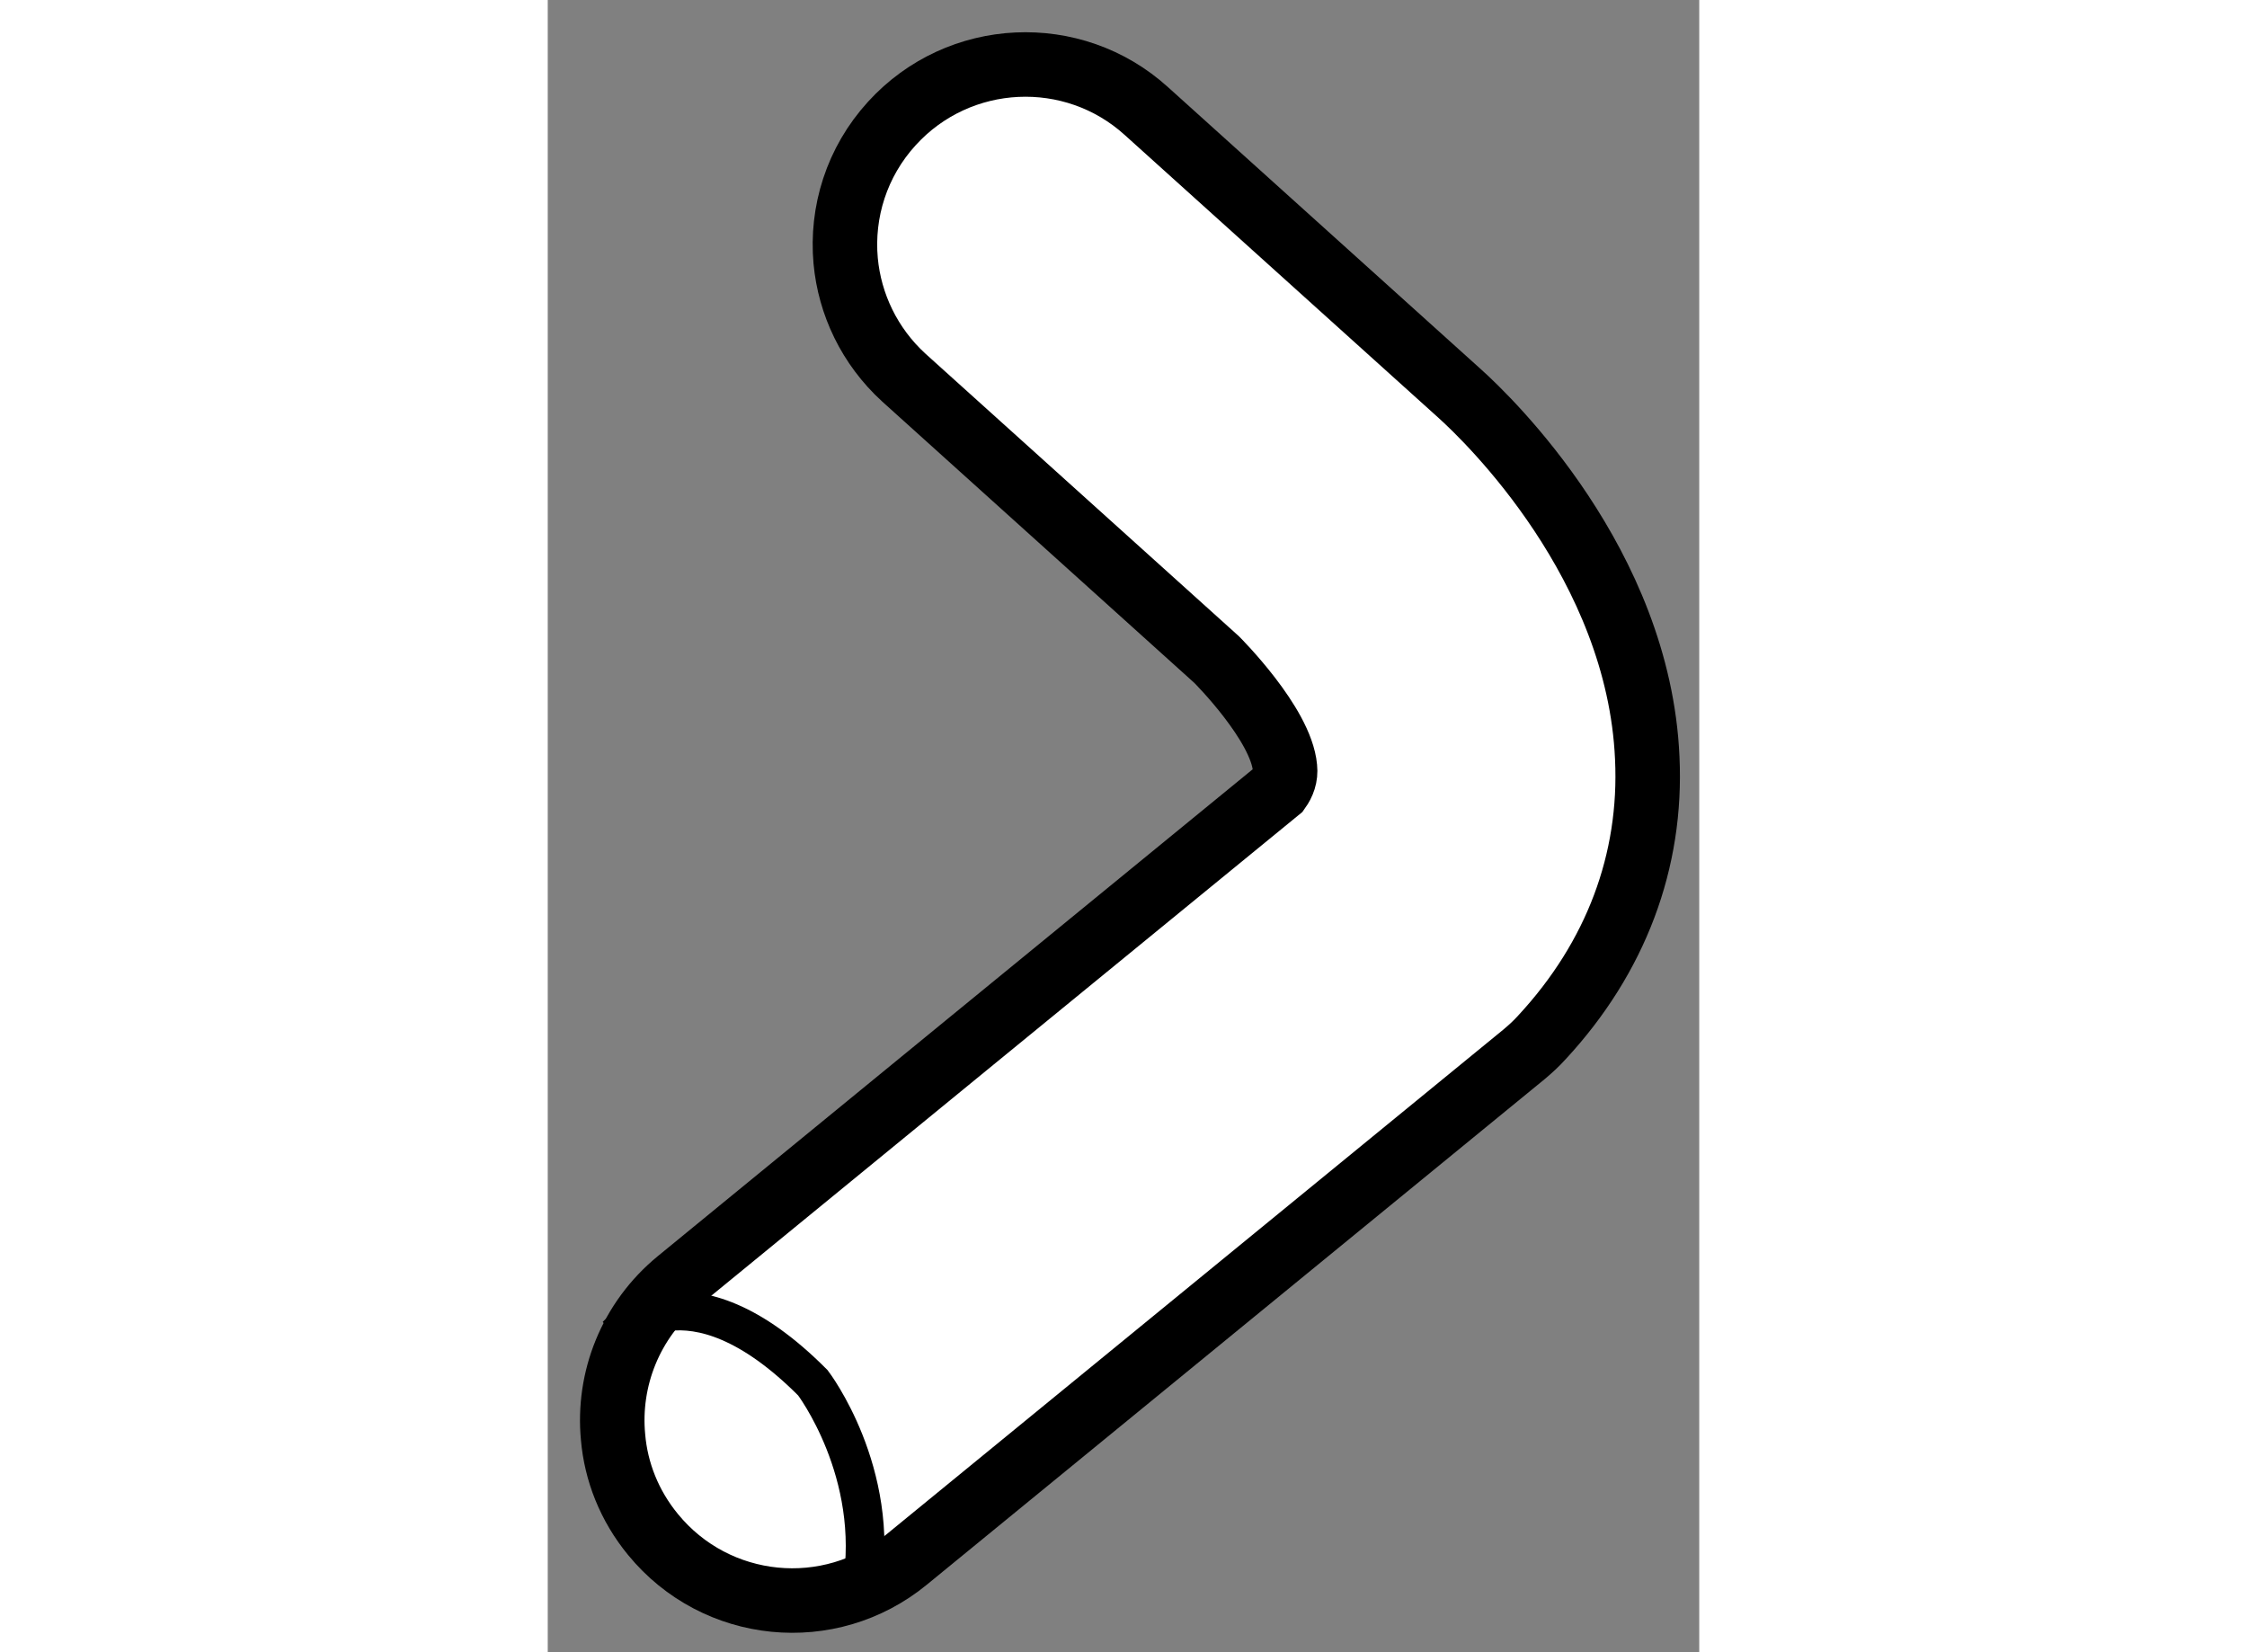 <?xml version="1.0" encoding="utf-8"?>
<!-- Generator: Adobe Illustrator 15.1.0, SVG Export Plug-In . SVG Version: 6.00 Build 0)  -->
<!DOCTYPE svg PUBLIC "-//W3C//DTD SVG 1.1//EN" "http://www.w3.org/Graphics/SVG/1.1/DTD/svg11.dtd">
<svg version="1.1" xmlns="http://www.w3.org/2000/svg" xmlns:xlink="http://www.w3.org/1999/xlink" x="0px" y="0px" width="244.8px"
	 height="180px" viewBox="103.786 19.549 8.925 12.806" enable-background="new 0 0 244.8 180" xml:space="preserve">
	
<rect x="103.786" y="19.549" width="8.925" height="12.806" fill="#808080" stroke="none"/>
	
<g><path fill="#FFFFFF" stroke="#000000" stroke-width="0.5" d="M106.454,20.505c-0.275,0.301-0.393,0.689-0.359,1.066
				c0.031,0.335,0.184,0.661,0.451,0.905l2.424,2.185c0.006,0.006,0.5,0.5,0.53,0.839c0.007,0.065-0.014,0.121-0.049,0.17
				c-0.256,0.208-4.653,3.808-4.653,3.808c-0.373,0.306-0.548,0.763-0.506,1.209c0.023,0.269,0.126,0.532,0.31,0.756
				c0.489,0.597,1.368,0.684,1.964,0.195l4.787-3.917c0.049-0.041,0.097-0.085,0.14-0.133c0.571-0.617,0.853-1.364,0.815-2.165
				c-0.067-1.5-1.228-2.621-1.454-2.824l-2.427-2.188C107.858,19.894,106.974,19.935,106.454,20.505z"></path><path fill="none" stroke="#000000" stroke-width="0.3" d="M104.323,29.896c0,0,0.546-0.606,1.518,0.371
				c0,0,0.528,0.693,0.378,1.589"></path></g>


</svg>